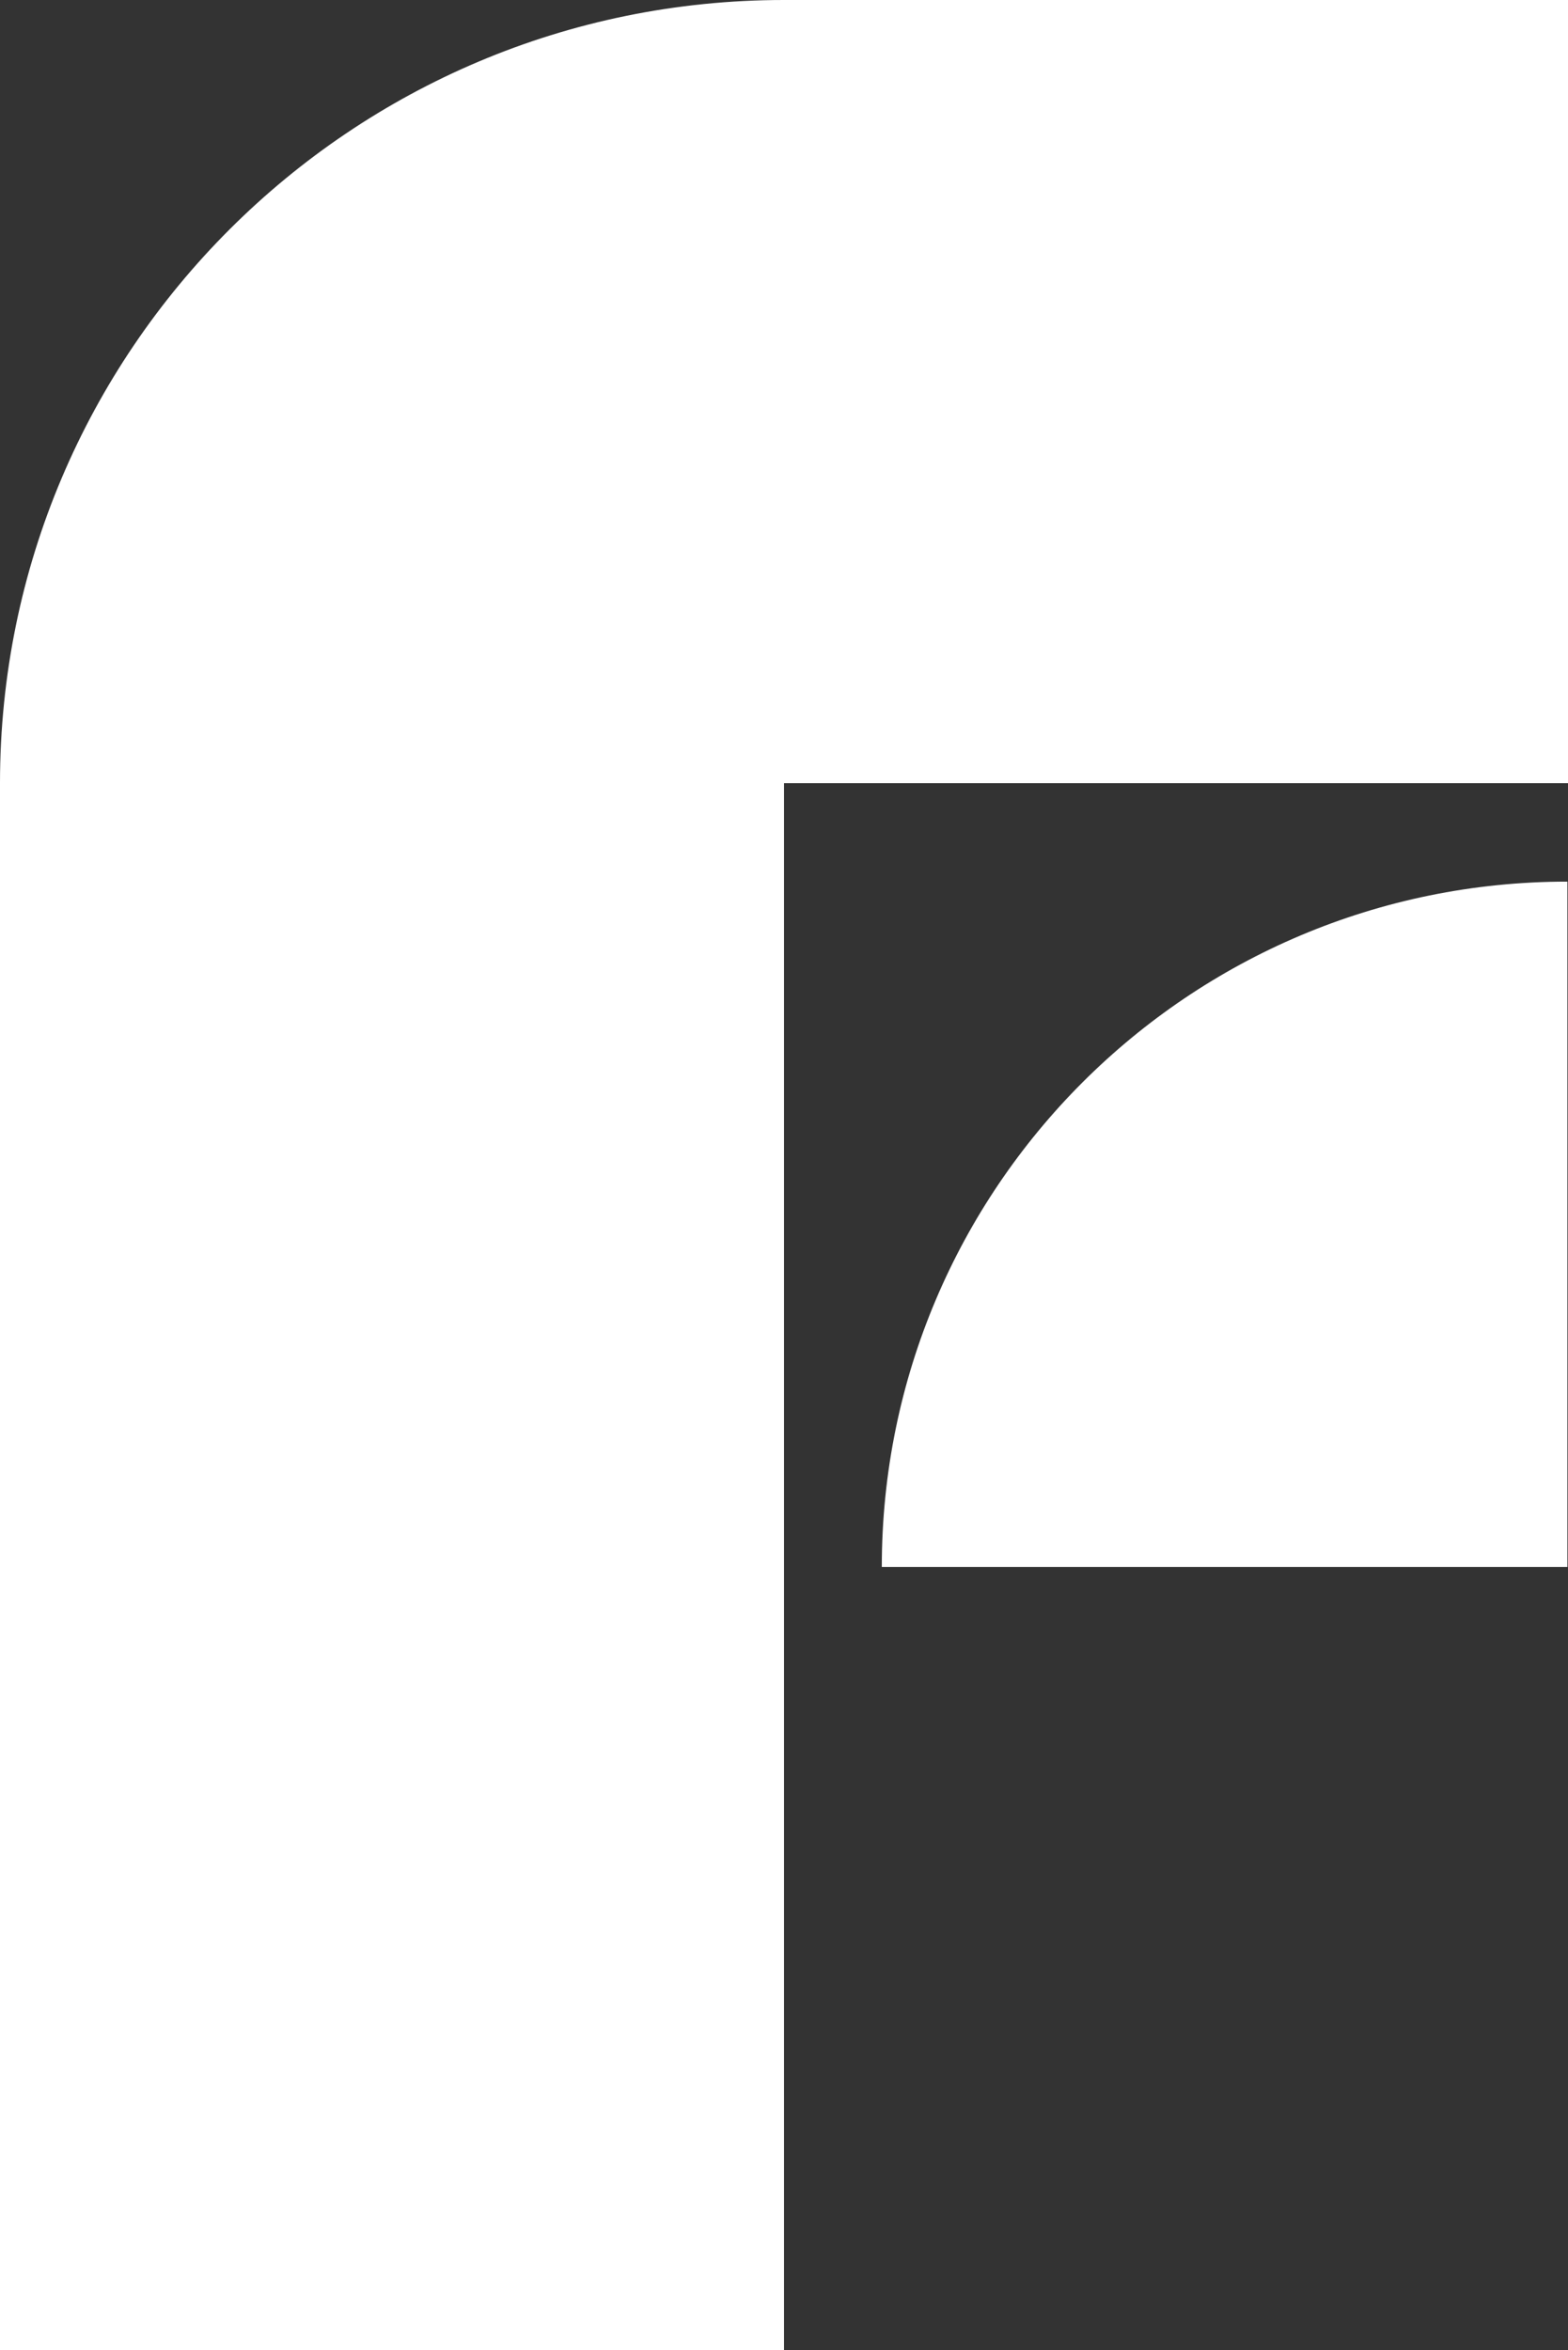 <svg version="1.2" xmlns="http://www.w3.org/2000/svg" viewBox="0 0 1552 2325" width="1552" height="2325">
	<rect x="0" y="0" width="1552" height="2325" fill="#333333" stroke="none"/>
	<title>FSECURE</title>
	<style>
		.s0 { fill: #ffffff } 
	</style>
	<path class="s0" d="m776 774.8h776v-774.8h-776c-428.6 0-776 346.8-776 774.8v1550.2h776z"/>
	<path class="s0" d="m872.8 1550.2h678.6v-678c-374.7 0-678.6 303.3-678.6 678z"/>
</svg>
